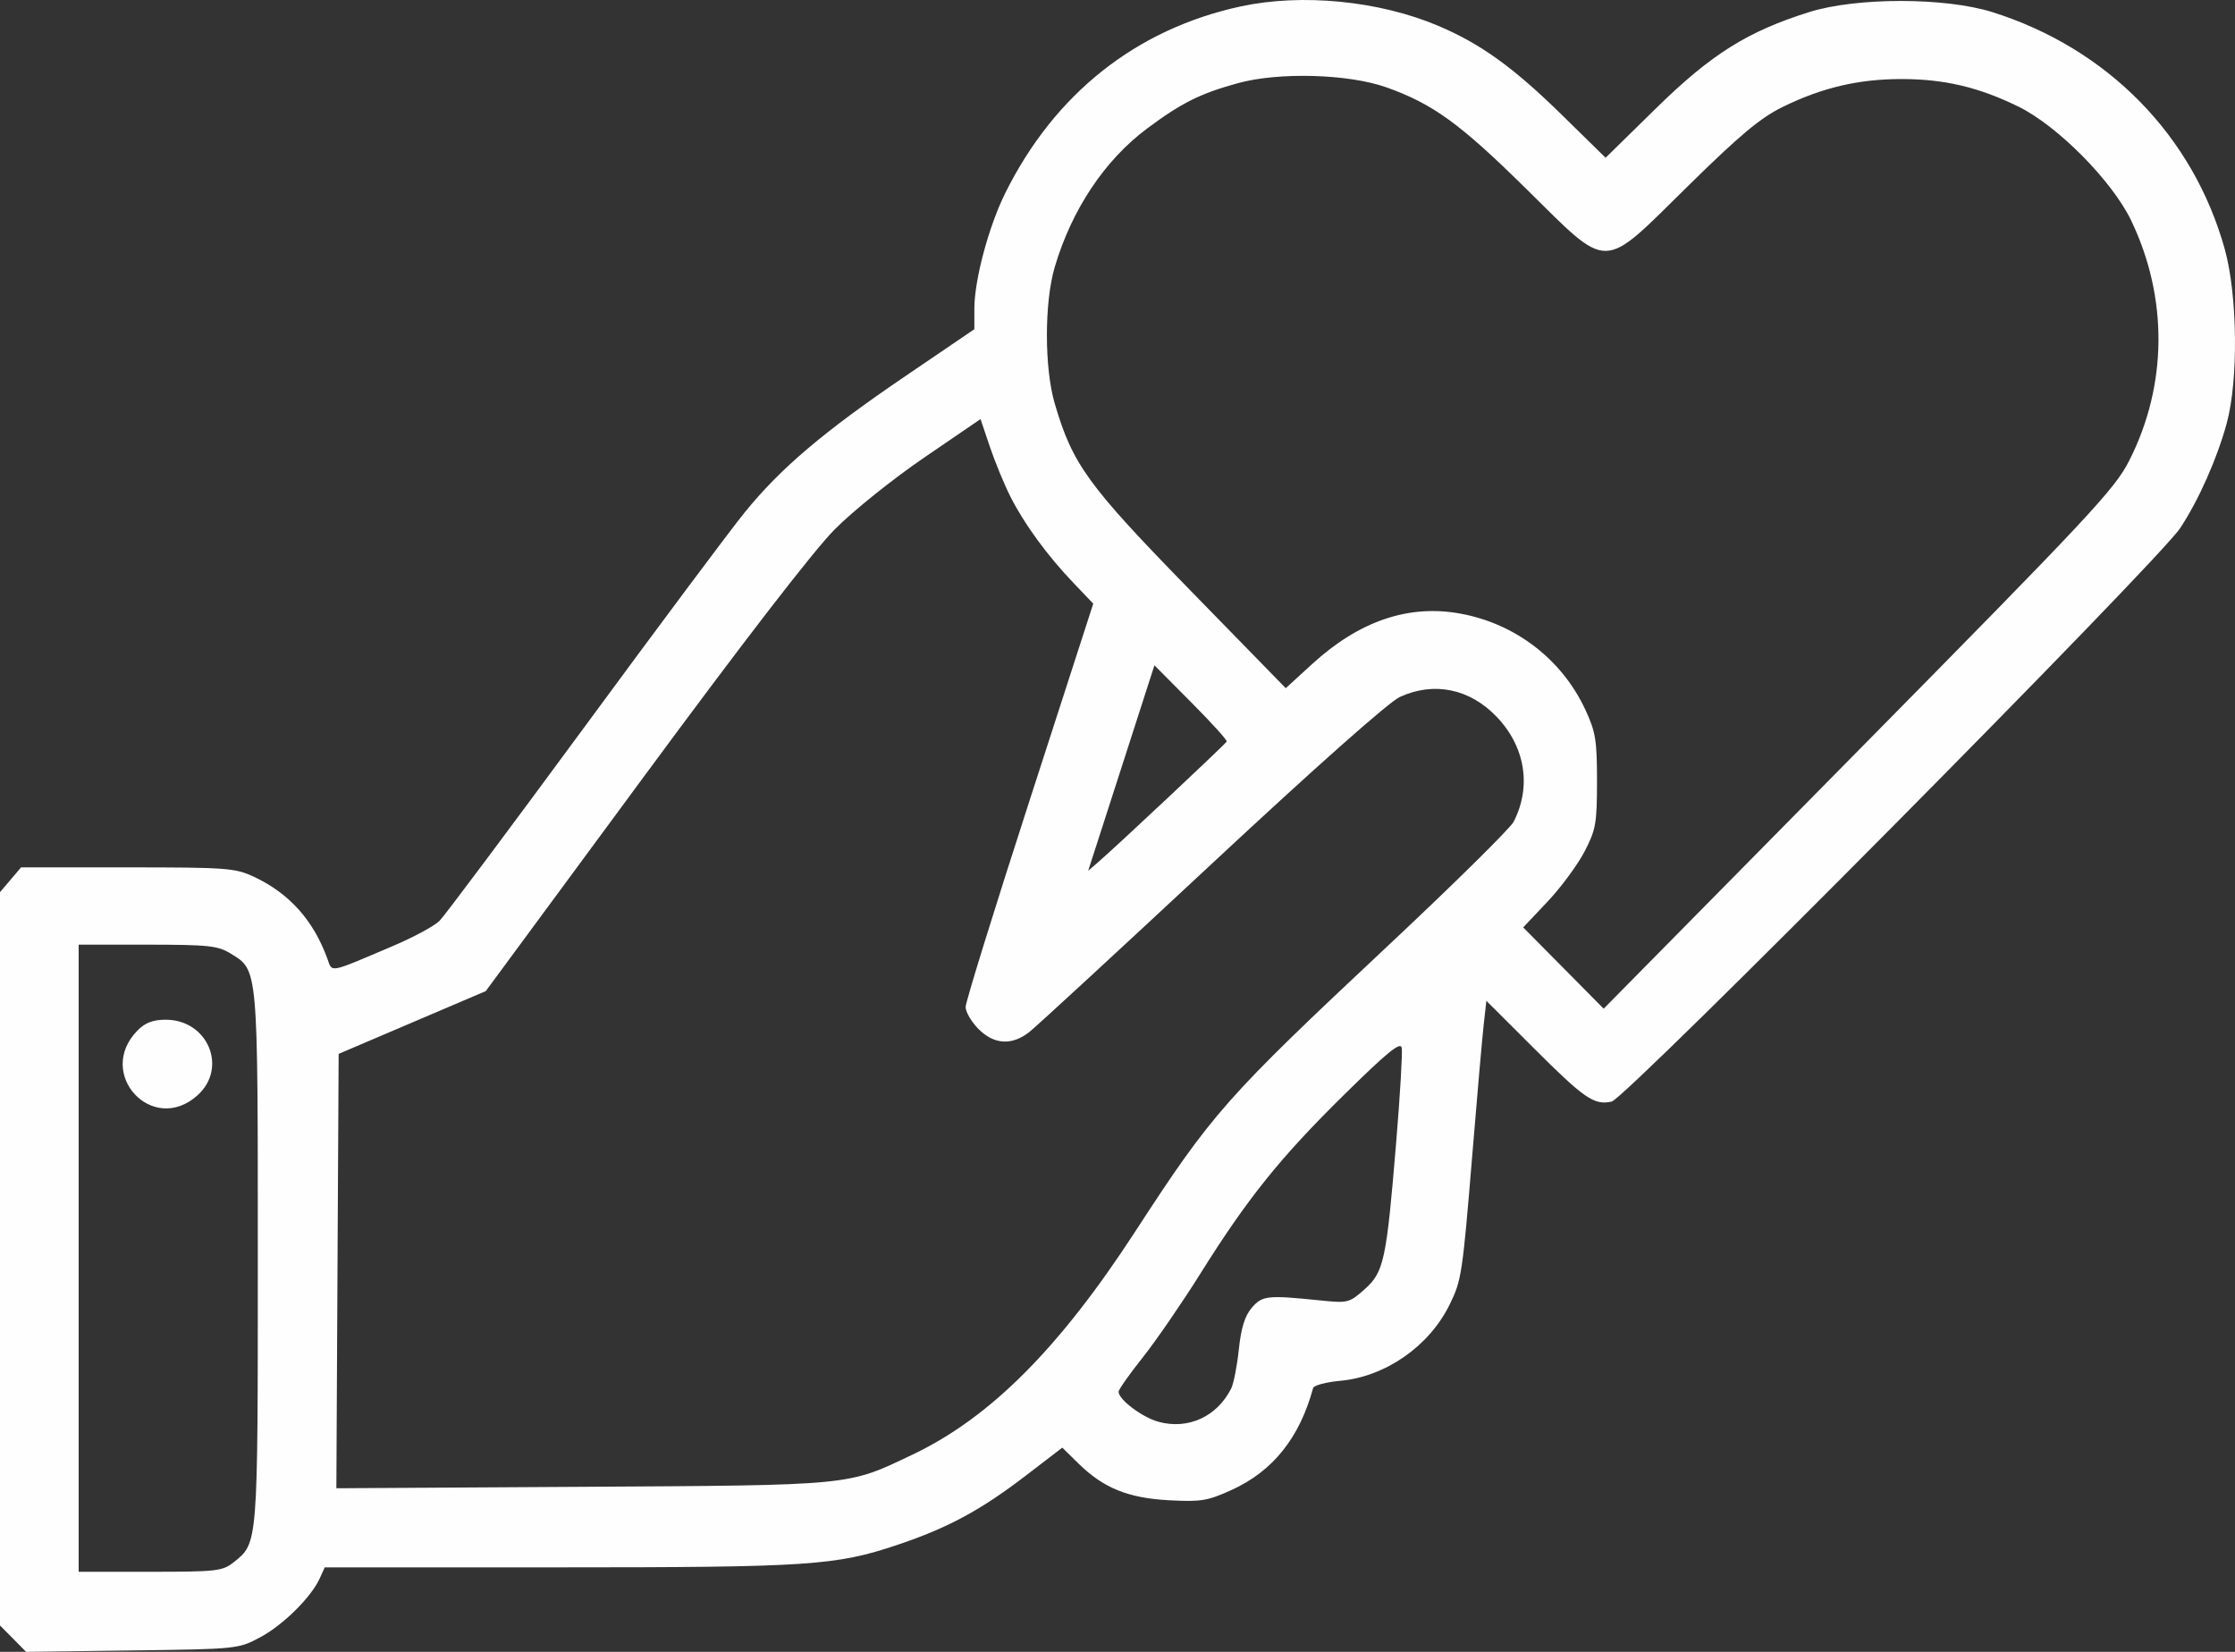 <svg width="46" height="34" viewBox="0 0 46 34" fill="none" xmlns="http://www.w3.org/2000/svg">
<rect x="0" y="0" width="46" height="34" fill="#333333" stroke="none"/>
<path fill-rule="evenodd" clip-rule="evenodd" d="M25.54 0.131C23.386 0.596 21.704 1.929 20.688 3.978C20.348 4.665 20.054 5.763 20.054 6.352V6.776L18.638 7.739C16.952 8.884 16.065 9.637 15.328 10.546C15.028 10.915 13.535 12.915 12.01 14.99C10.484 17.065 9.151 18.848 9.047 18.953C8.943 19.058 8.511 19.292 8.086 19.472C6.754 20.039 6.842 20.022 6.74 19.738C6.454 18.946 5.955 18.388 5.227 18.047C4.838 17.866 4.669 17.853 2.623 17.853H0.434L0.217 18.108L0 18.363V25.91V33.457L0.269 33.728L0.537 34L2.719 33.971C4.885 33.943 4.904 33.941 5.356 33.7C5.827 33.449 6.408 32.873 6.583 32.483L6.684 32.261H11.474C16.657 32.261 17.201 32.225 18.476 31.796C19.512 31.448 20.189 31.082 21.116 30.37L21.864 29.797L22.196 30.123C22.711 30.629 23.219 30.835 24.062 30.88C24.716 30.915 24.856 30.892 25.346 30.669C26.197 30.283 26.748 29.595 27.026 28.57C27.041 28.515 27.292 28.448 27.584 28.421C28.517 28.336 29.415 27.71 29.836 26.852C30.081 26.353 30.099 26.237 30.303 23.762C30.401 22.562 30.507 21.36 30.537 21.09L30.592 20.6L31.551 21.557C32.611 22.617 32.811 22.754 33.171 22.674C33.464 22.609 44.409 11.567 44.871 10.871C45.251 10.298 45.631 9.441 45.83 8.712C46.072 7.821 46.053 6.074 45.789 5.127C45.139 2.792 43.379 0.997 41.008 0.25C40.032 -0.057 38.207 -0.057 37.231 0.25C35.961 0.65 35.217 1.118 34.082 2.231L33.046 3.247L32.148 2.367C31.148 1.386 30.472 0.899 29.593 0.528C28.381 0.016 26.797 -0.139 25.54 0.131ZM28.538 1.799C29.491 2.139 30.05 2.544 31.399 3.874C33.152 5.6 32.937 5.603 34.741 3.83C35.813 2.776 36.233 2.425 36.691 2.201C37.503 1.803 38.251 1.627 39.136 1.627C40.017 1.627 40.725 1.794 41.544 2.195C42.35 2.59 43.473 3.726 43.864 4.541C44.626 6.132 44.611 7.929 43.823 9.481C43.525 10.069 43.024 10.605 38.251 15.444L33.006 20.762L32.178 19.925L31.35 19.089L31.852 18.557C32.128 18.265 32.469 17.802 32.611 17.53C32.846 17.077 32.868 16.954 32.869 16.081C32.869 15.236 32.842 15.067 32.63 14.61C32.15 13.574 31.191 12.836 30.057 12.63C28.992 12.435 27.977 12.781 27.008 13.666L26.463 14.165L24.493 12.146C22.388 9.989 22.076 9.56 21.709 8.309C21.493 7.576 21.493 6.222 21.709 5.494C22.058 4.315 22.737 3.295 23.607 2.647C24.316 2.118 24.704 1.924 25.481 1.711C26.323 1.48 27.759 1.521 28.538 1.799ZM20.798 10.226C21.083 10.789 21.558 11.439 22.098 12.003L22.501 12.425L21.188 16.484C20.465 18.716 19.874 20.625 19.874 20.727C19.874 20.829 19.993 21.032 20.137 21.178C20.459 21.503 20.827 21.525 21.189 21.239C21.331 21.127 23.022 19.568 24.945 17.775C27.093 15.773 28.585 14.45 28.812 14.345C29.515 14.023 30.253 14.175 30.807 14.757C31.393 15.371 31.524 16.189 31.154 16.913C31.084 17.049 29.928 18.19 28.586 19.448C25.218 22.606 24.957 22.9 23.362 25.353C21.799 27.756 20.38 29.178 18.788 29.937C17.429 30.585 17.593 30.57 11.982 30.603L6.923 30.633L6.946 26.162L6.97 21.692L8.484 21.046L9.998 20.4L13.248 15.991C15.307 13.198 16.749 11.329 17.181 10.895C17.557 10.516 18.382 9.854 19.022 9.418L20.181 8.626L20.373 9.195C20.478 9.507 20.669 9.971 20.798 10.226ZM25.248 15.263C25.225 15.313 22.956 17.442 22.595 17.752L22.396 17.924L22.569 17.389C22.665 17.094 22.971 16.142 23.251 15.274L23.76 13.694L24.515 14.454C24.931 14.872 25.261 15.236 25.248 15.263ZM4.749 19.628C5.315 19.977 5.306 19.876 5.306 25.898C5.306 31.822 5.311 31.757 4.81 32.155C4.579 32.339 4.464 32.352 3.09 32.352H1.619V25.898V19.444L3.035 19.444C4.297 19.445 4.484 19.465 4.749 19.628ZM2.832 21.209C1.955 22.096 3.141 23.379 4.066 22.544C4.693 21.978 4.277 20.989 3.412 20.989C3.149 20.989 2.99 21.049 2.832 21.209ZM28.735 23.52C28.534 25.95 28.483 26.185 28.084 26.539C27.77 26.818 27.742 26.825 27.167 26.766C26.084 26.655 25.978 26.666 25.762 26.92C25.62 27.087 25.544 27.333 25.497 27.776C25.461 28.118 25.39 28.48 25.34 28.58C25.047 29.16 24.454 29.431 23.845 29.265C23.509 29.174 23.022 28.807 23.022 28.646C23.022 28.602 23.247 28.283 23.522 27.937C23.797 27.59 24.329 26.816 24.705 26.216C25.677 24.664 26.346 23.831 27.662 22.535C28.552 21.658 28.823 21.437 28.85 21.566C28.868 21.658 28.817 22.537 28.735 23.52Z" fill="#FEFEFE"/>
</svg>
